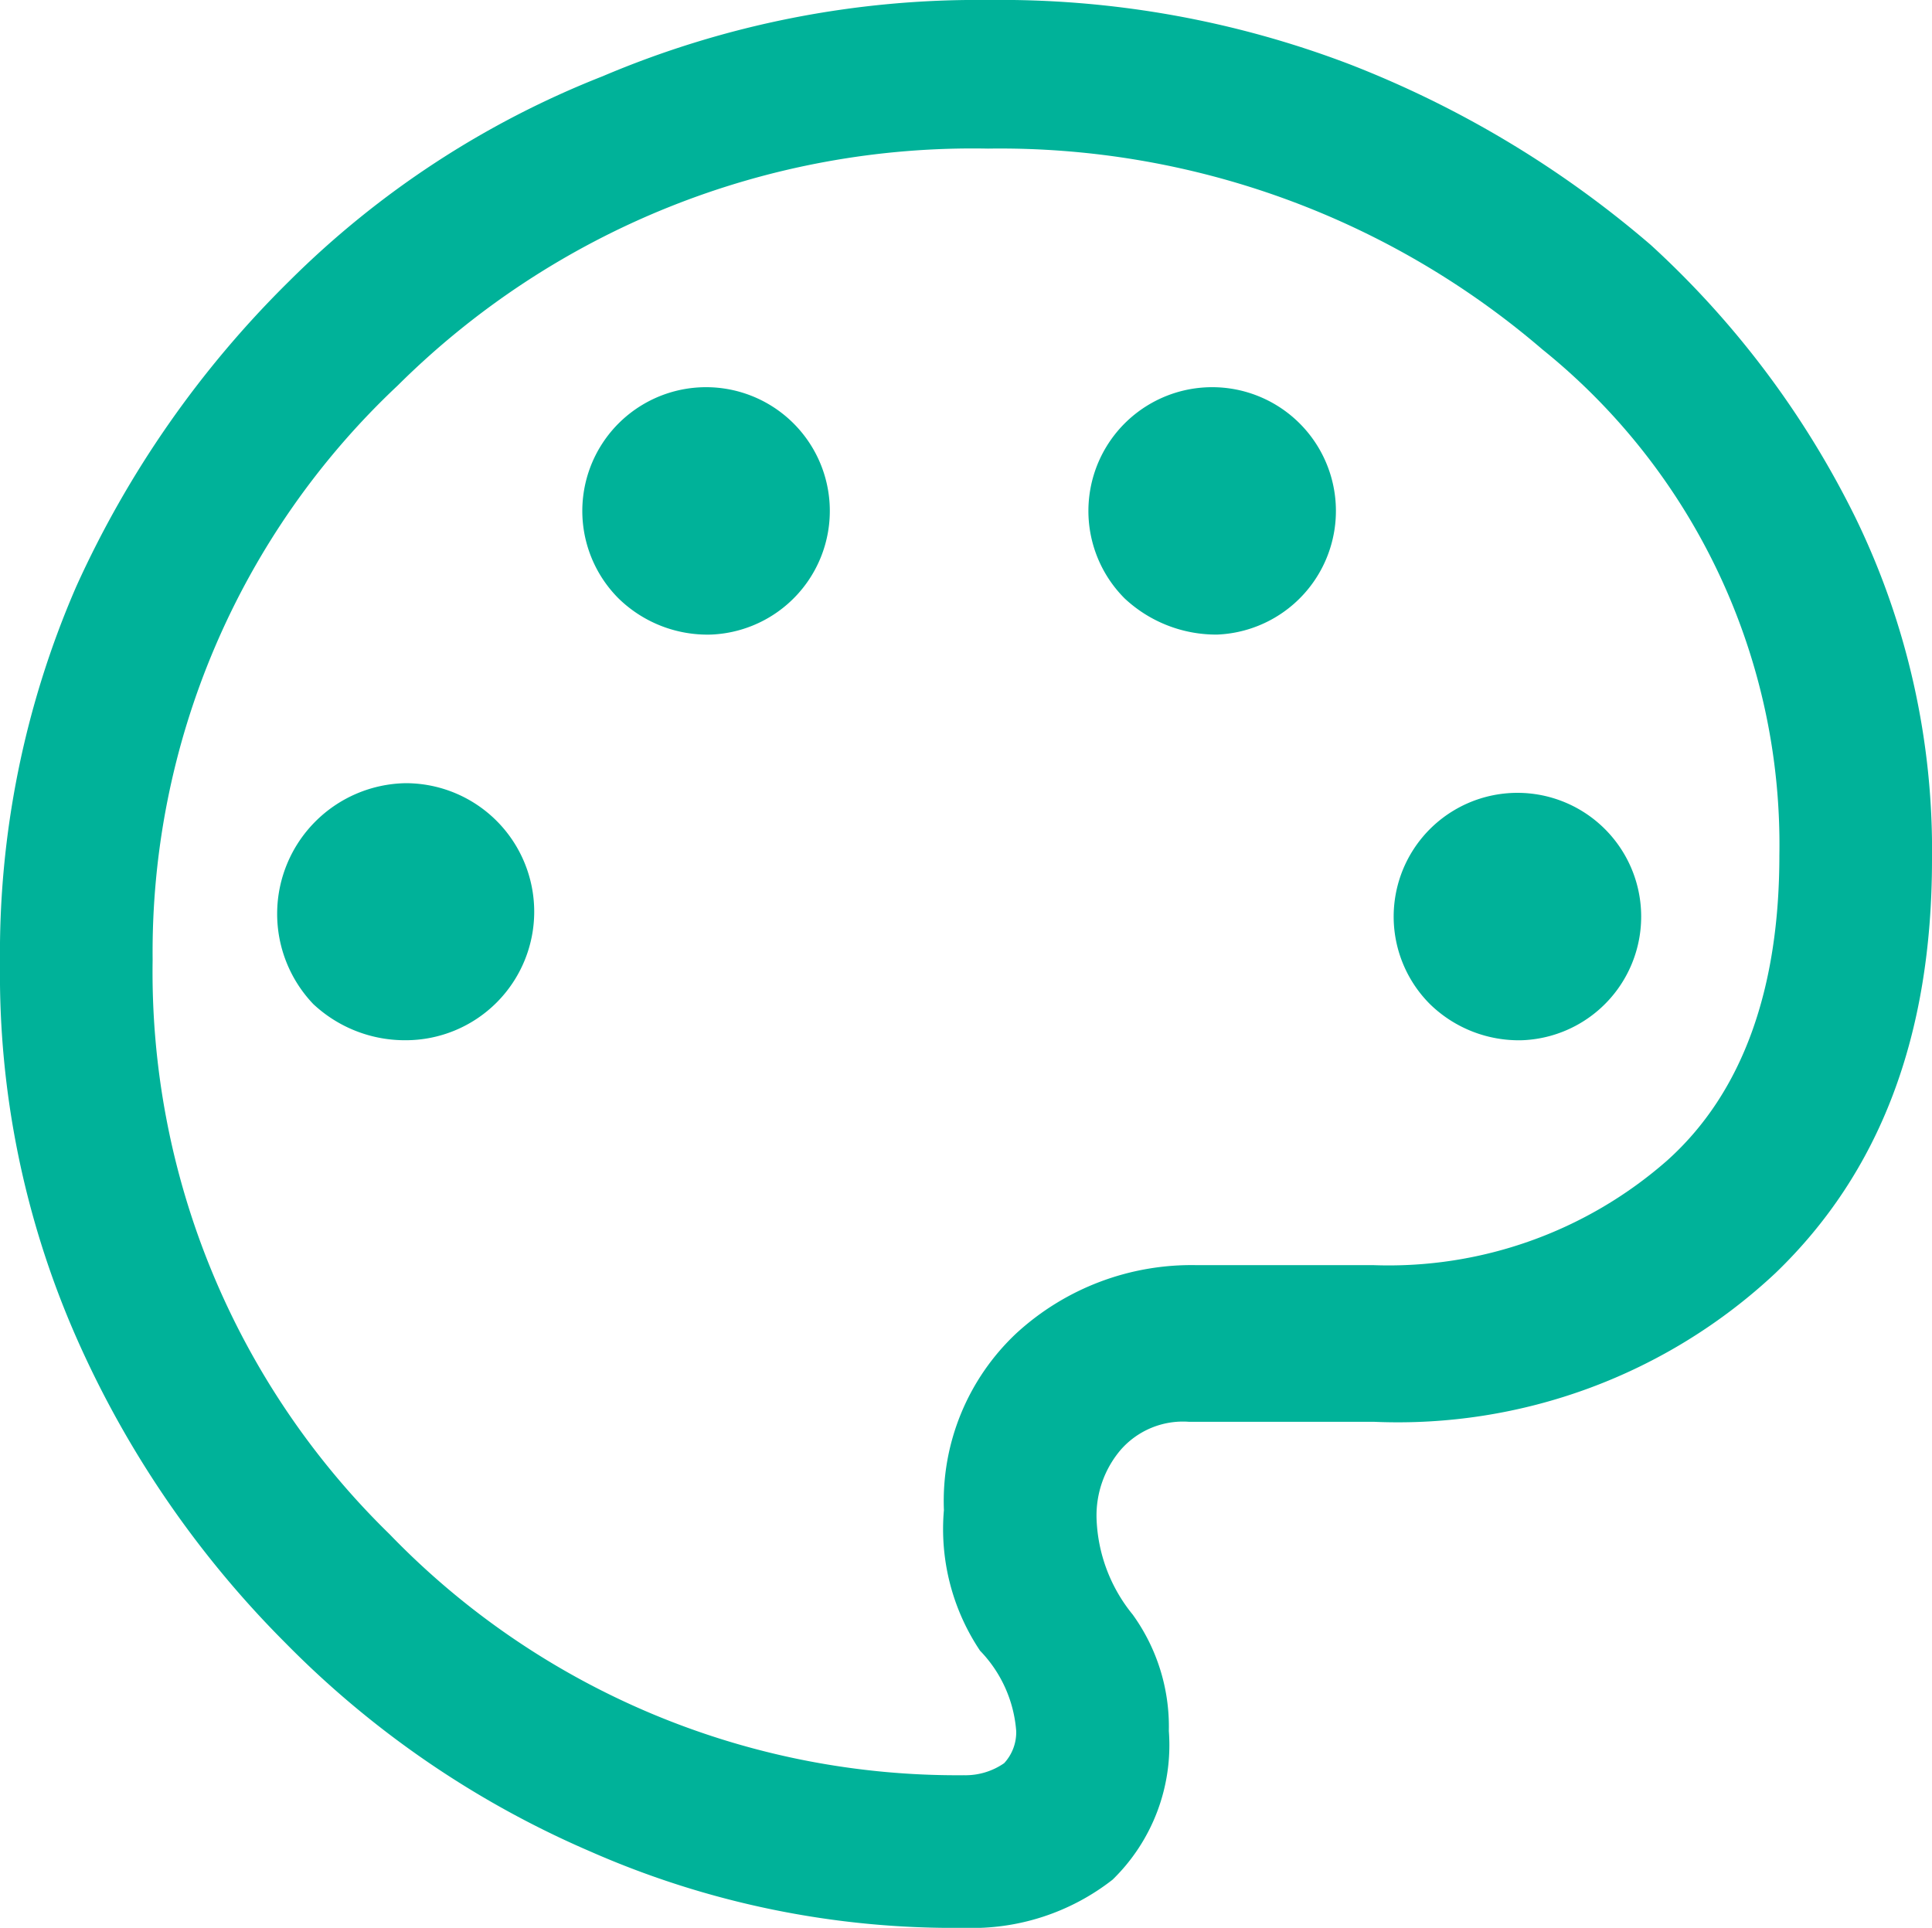 <svg xmlns="http://www.w3.org/2000/svg" width="48.1" height="48"><path data-name="795-ikona-paleta" d="M24 48a22.437 22.437 0 0 1-9.3-1.9 23.884 23.884 0 0 1-7.6-5.2 25.05 25.05 0 0 1-5.2-7.6A22.437 22.437 0 0 1 0 24a22.9 22.9 0 0 1 1.9-9.4A25.345 25.345 0 0 1 7.2 7 22.947 22.947 0 0 1 15 1.9 23.847 23.847 0 0 1 24.6 0a24.366 24.366 0 0 1 9 1.6 25.821 25.821 0 0 1 7.5 4.5 22.918 22.918 0 0 1 5.1 6.8 18.9 18.9 0 0 1 1.9 8.5c0 4.4-1.3 7.8-3.9 10.3a13.746 13.746 0 0 1-10 3.7h-4.6a2.06 2.06 0 0 0-1.7.7 2.523 2.523 0 0 0-.6 1.7 3.99 3.99 0 0 0 .9 2.4 4.764 4.764 0 0 1 .9 2.9 4.674 4.674 0 0 1-1.4 3.7A5.672 5.672 0 0 1 24 48ZM10.1 25.9a3.2 3.2 0 1 0 0-6.4A3.254 3.254 0 0 0 7.8 25a3.337 3.337 0 0 0 2.3.9Zm7.6-10.1a3.081 3.081 0 1 0-2.3-.9 3.168 3.168 0 0 0 2.3.9Zm12.6 0a3.081 3.081 0 1 0-2.3-.9 3.337 3.337 0 0 0 2.3.9Zm7.6 10.1a3.081 3.081 0 1 0-2.3-.9 3.168 3.168 0 0 0 2.3.9ZM24 44.2a1.689 1.689 0 0 0 1-.3 1.135 1.135 0 0 0 .3-.8 3.223 3.223 0 0 0-.9-2 5.443 5.443 0 0 1-.9-3.5 5.729 5.729 0 0 1 1.8-4.4 6.444 6.444 0 0 1 4.5-1.7h4.4a10.508 10.508 0 0 0 7.3-2.6c1.9-1.7 2.8-4.3 2.8-7.6a15.827 15.827 0 0 0-5.9-12.6 20.732 20.732 0 0 0-13.8-5A20.3 20.3 0 0 0 9.9 9.6a19.352 19.352 0 0 0-6.1 14.3 19.55 19.55 0 0 0 5.9 14.3 19.642 19.642 0 0 0 14.3 6Z" fill="#00b299"/></svg>